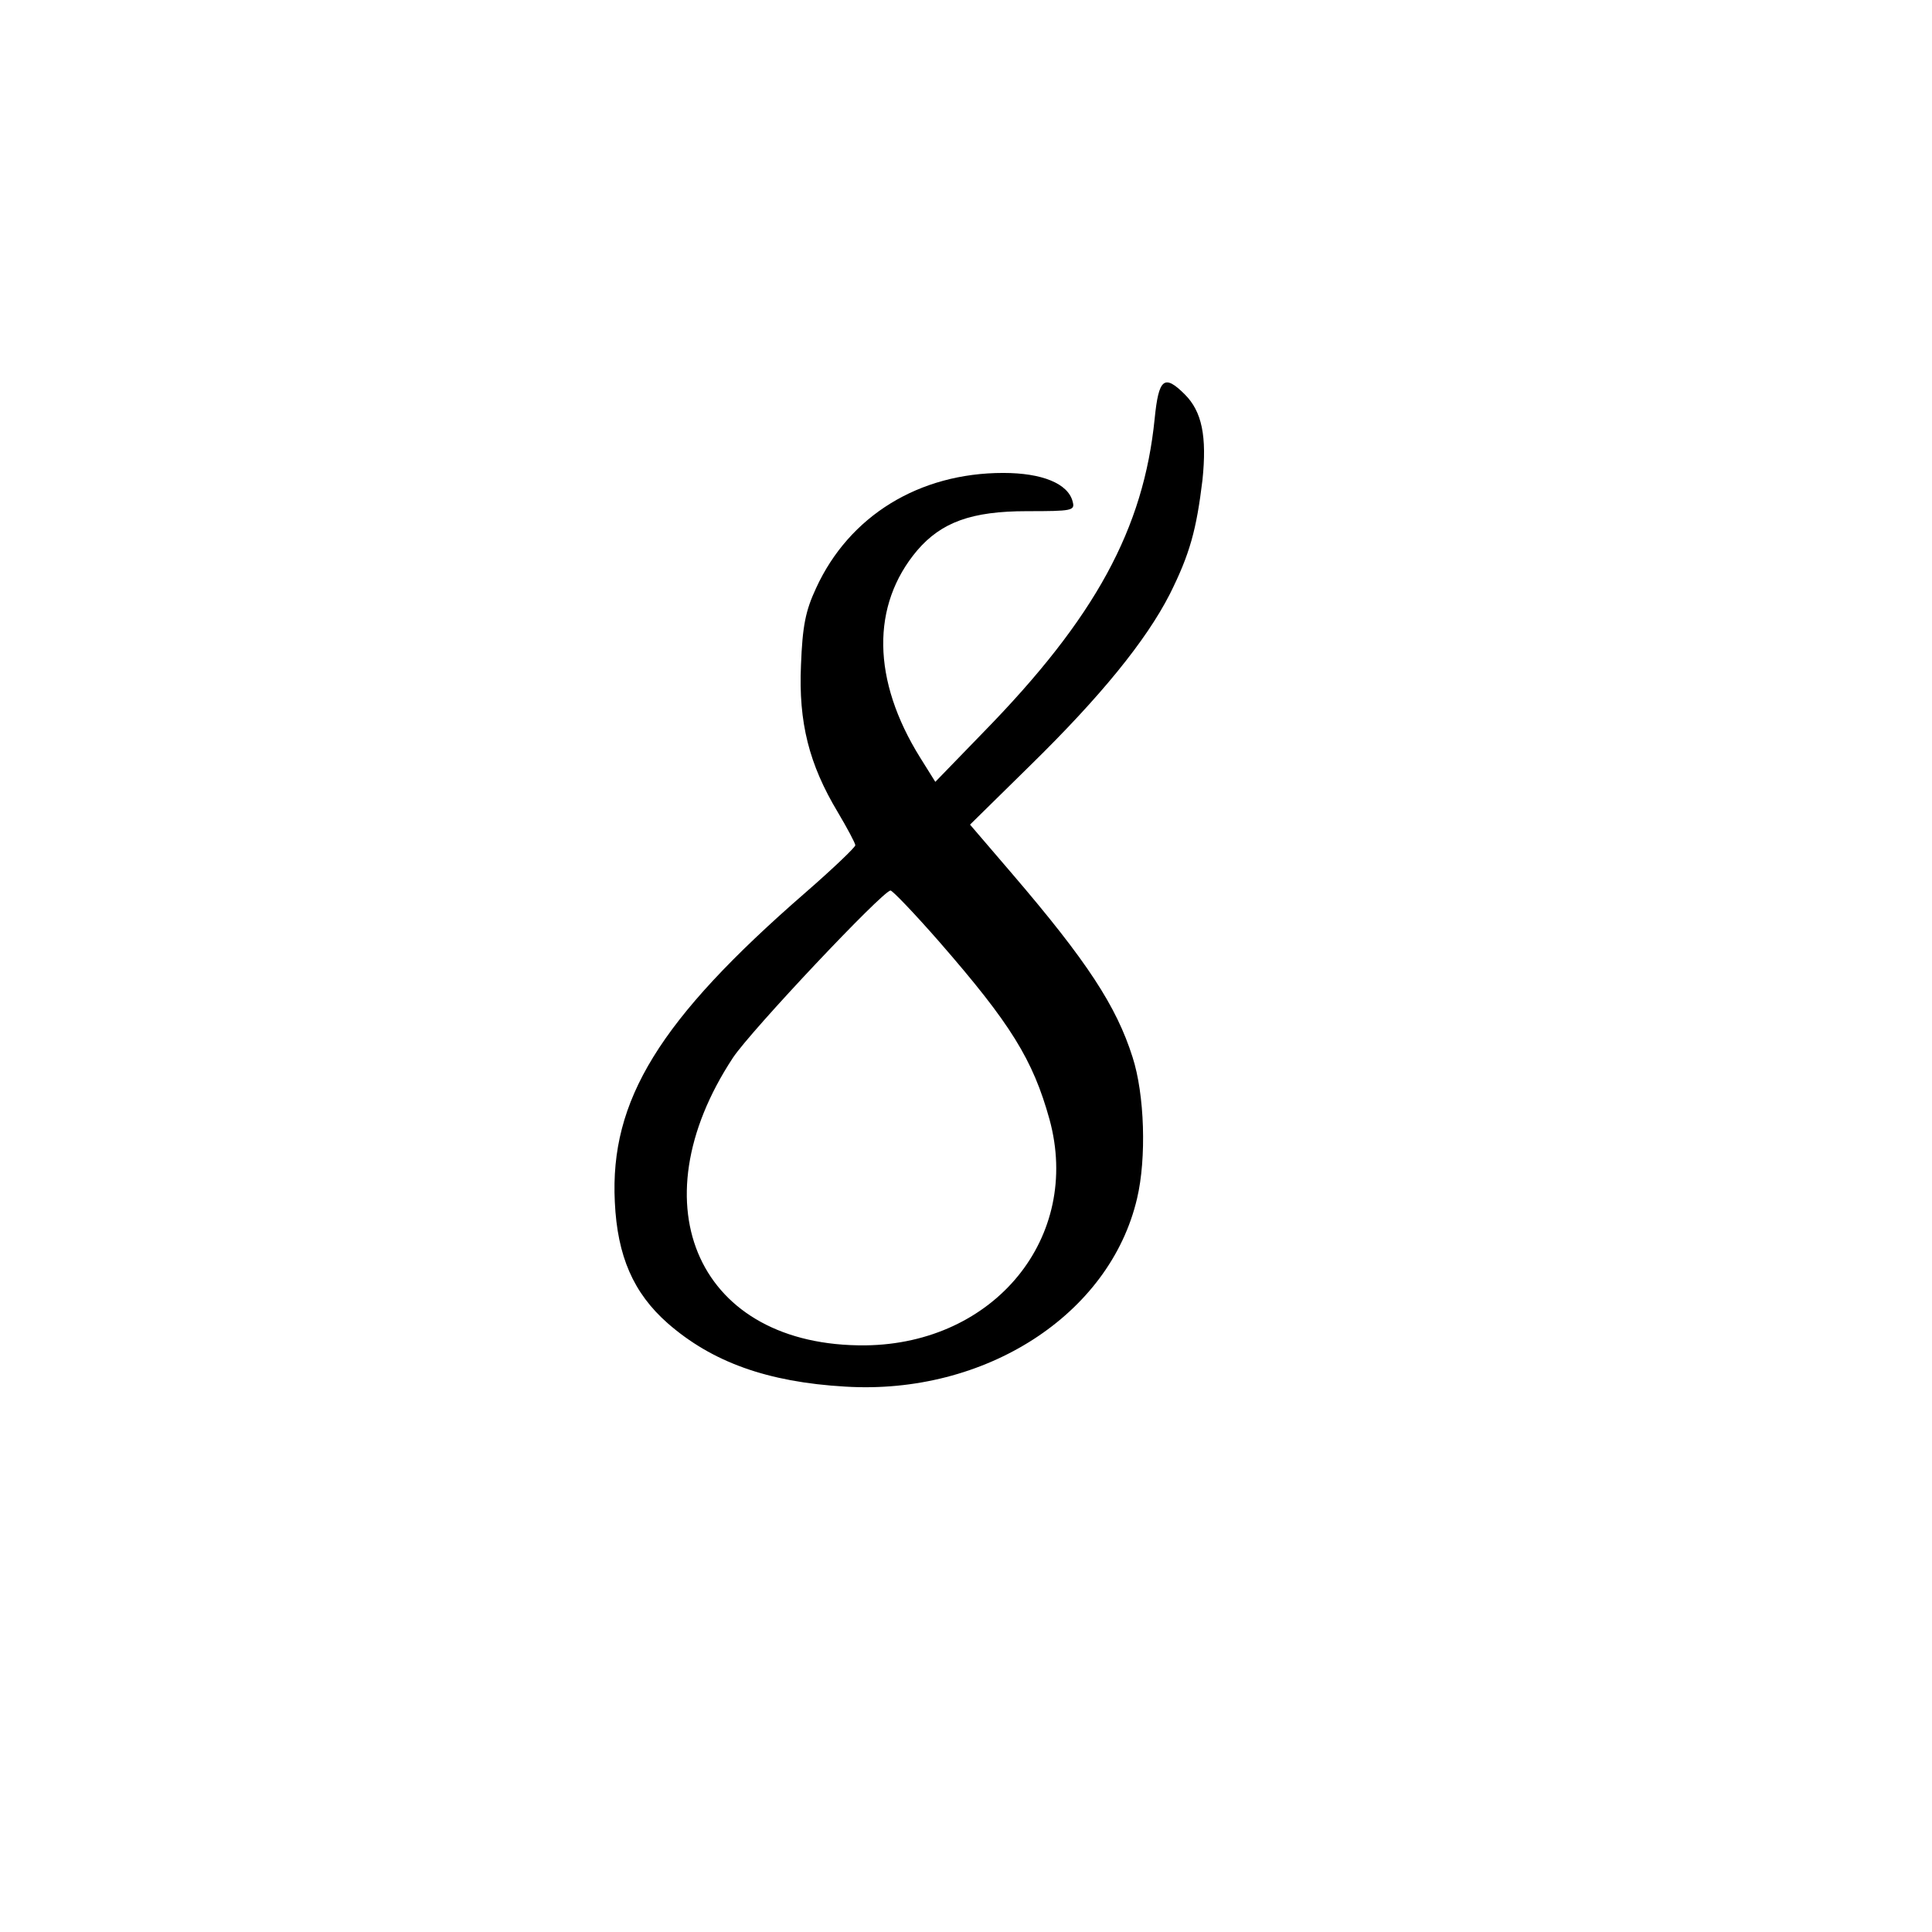 <?xml version="1.0" encoding="UTF-8" standalone="yes"?>
<svg version="1.0" xmlns="http://www.w3.org/2000/svg" width="384" height="384" viewBox="0 0 384 384" preserveAspectRatio="xMidYMid meet">
  <g transform="translate(0,384) scale(0.1,-0.1)" fill="#000000" stroke="none">
    <path d="M2295 3008 c-22 -219 -118 -396 -341 -624 l-95 -98 -30 48 c-96 154
-98 303 -6 412 48 56 108 78 218 78 90 0 96 1 91 19 -9 36 -61 57 -138 57
-167 0 -306 -85 -372 -229 -21 -45 -27 -75 -30 -153 -5 -114 16 -197 73 -292
19 -32 35 -62 35 -66 0 -4 -45 -47 -99 -94 -291 -253 -389 -413 -379 -615 5
-108 37 -181 105 -241 88 -77 198 -117 353 -126 278 -17 526 143 580 374 19
80 15 207 -9 281 -32 101 -90 190 -239 364 l-84 98 119 117 c141 138 231 249
278 341 40 80 53 128 65 227 9 87 -1 136 -35 170 -41 41 -52 32 -60 -48z
m-428 -1040 c142 -163 186 -234 219 -353 64 -234 -109 -446 -366 -449 -330 -3
-458 276 -263 572 36 54 298 332 313 332 4 0 48 -46 97 -102z"/>
  </g>
</svg>